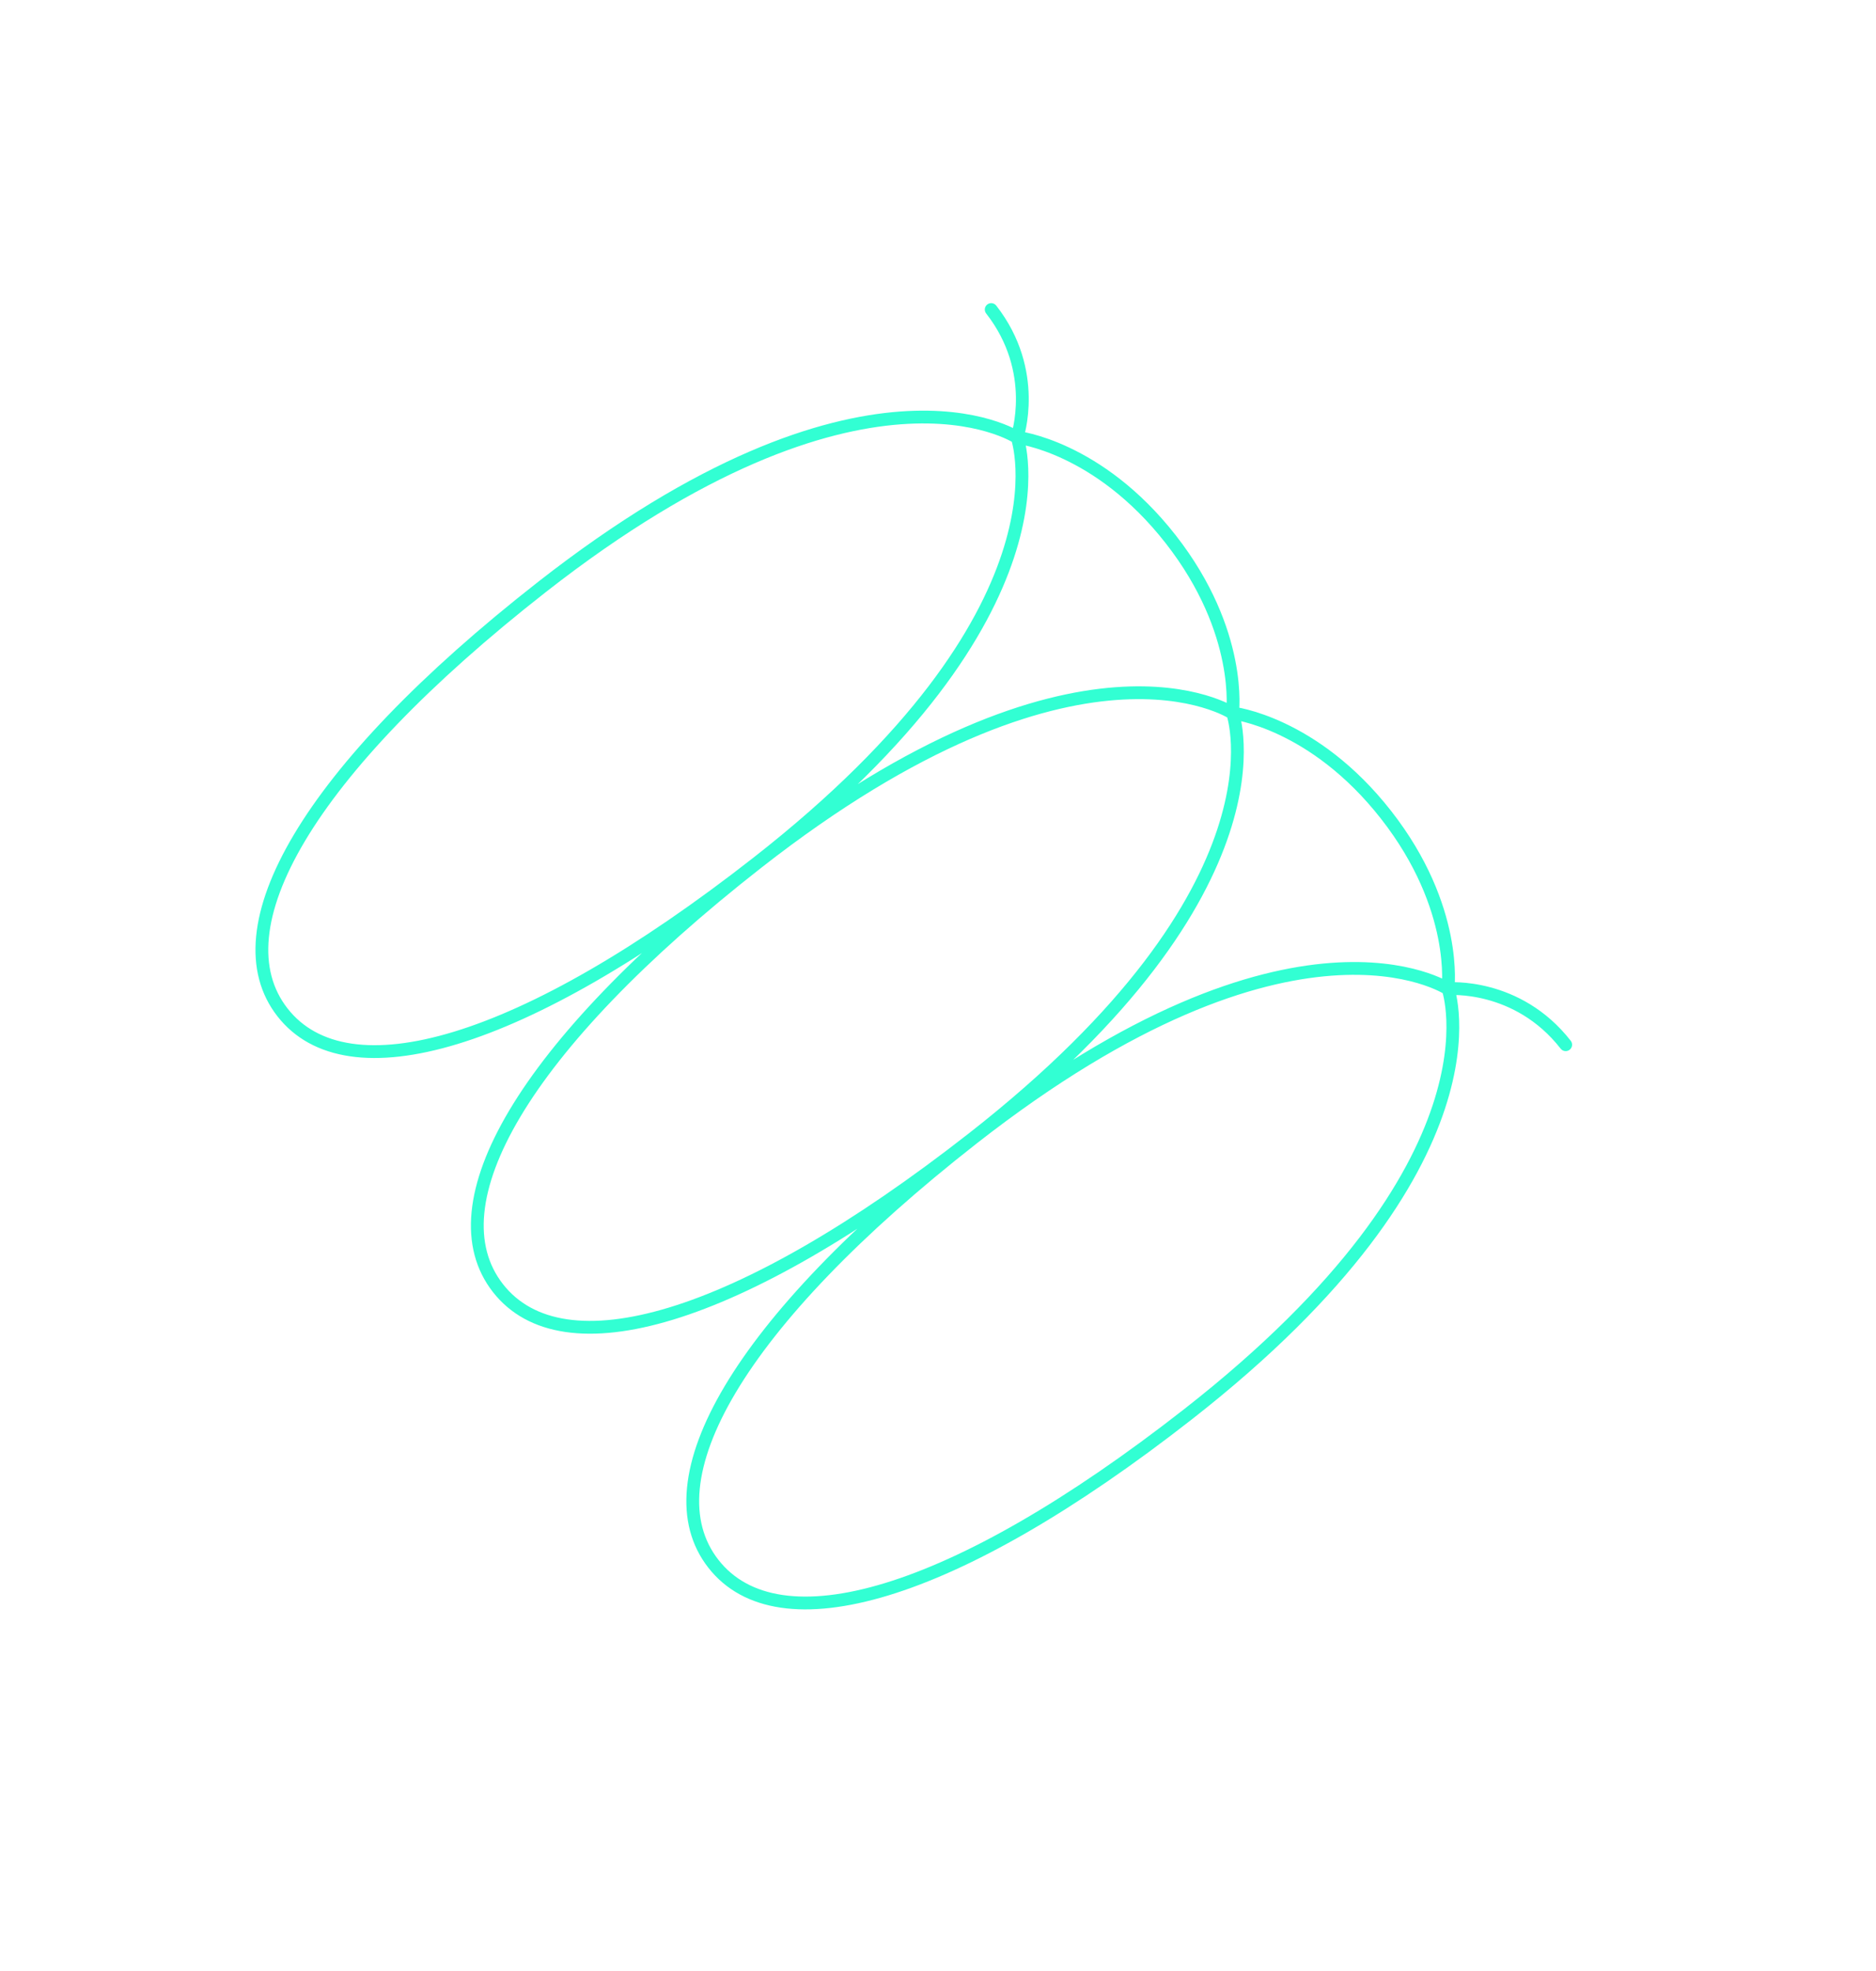 <?xml version="1.0" encoding="UTF-8"?> <svg xmlns="http://www.w3.org/2000/svg" width="220" height="231" viewBox="0 0 220 231" fill="none"><g clip-path="url(#clip0_2220_1598)"><path d="M88.826 101.1C61.13 122.756 40.725 128.367 33.129 118.652C25.533 108.937 35.866 90.445 63.562 68.789C101.258 39.314 119.292 51.281 119.292 51.281C119.292 51.281 126.522 71.625 88.826 101.1ZM88.826 101.1C126.522 71.625 144.556 83.591 144.556 83.591C144.556 83.591 151.786 103.936 114.09 133.411M88.826 101.1C61.13 122.756 50.798 141.248 58.394 150.963C65.99 160.678 86.394 155.067 114.09 133.411M114.09 133.411C151.786 103.936 169.82 115.902 169.82 115.902C169.82 115.902 177.051 136.247 139.354 165.722C111.659 187.378 91.254 192.989 83.658 183.274C76.062 173.559 86.394 155.067 114.09 133.411ZM116.239 36.278C121.923 43.548 119.275 51.259 119.275 51.259C119.275 51.259 128.766 52.299 137.292 63.204C145.819 74.109 144.539 83.57 144.539 83.57C144.539 83.57 154.03 84.61 162.557 95.515C171.083 106.42 169.804 115.881 169.804 115.881C169.804 115.881 177.926 115.171 183.61 122.44" stroke="#32FFD3" stroke-width="1.5" stroke-linecap="round" stroke-linejoin="round"></path></g><defs><clipPath id="clip0_2220_1598"><rect width="164.062" height="164.062" fill="white" transform="translate(-11 101.057) rotate(-38.022)"></rect></clipPath></defs></svg> 